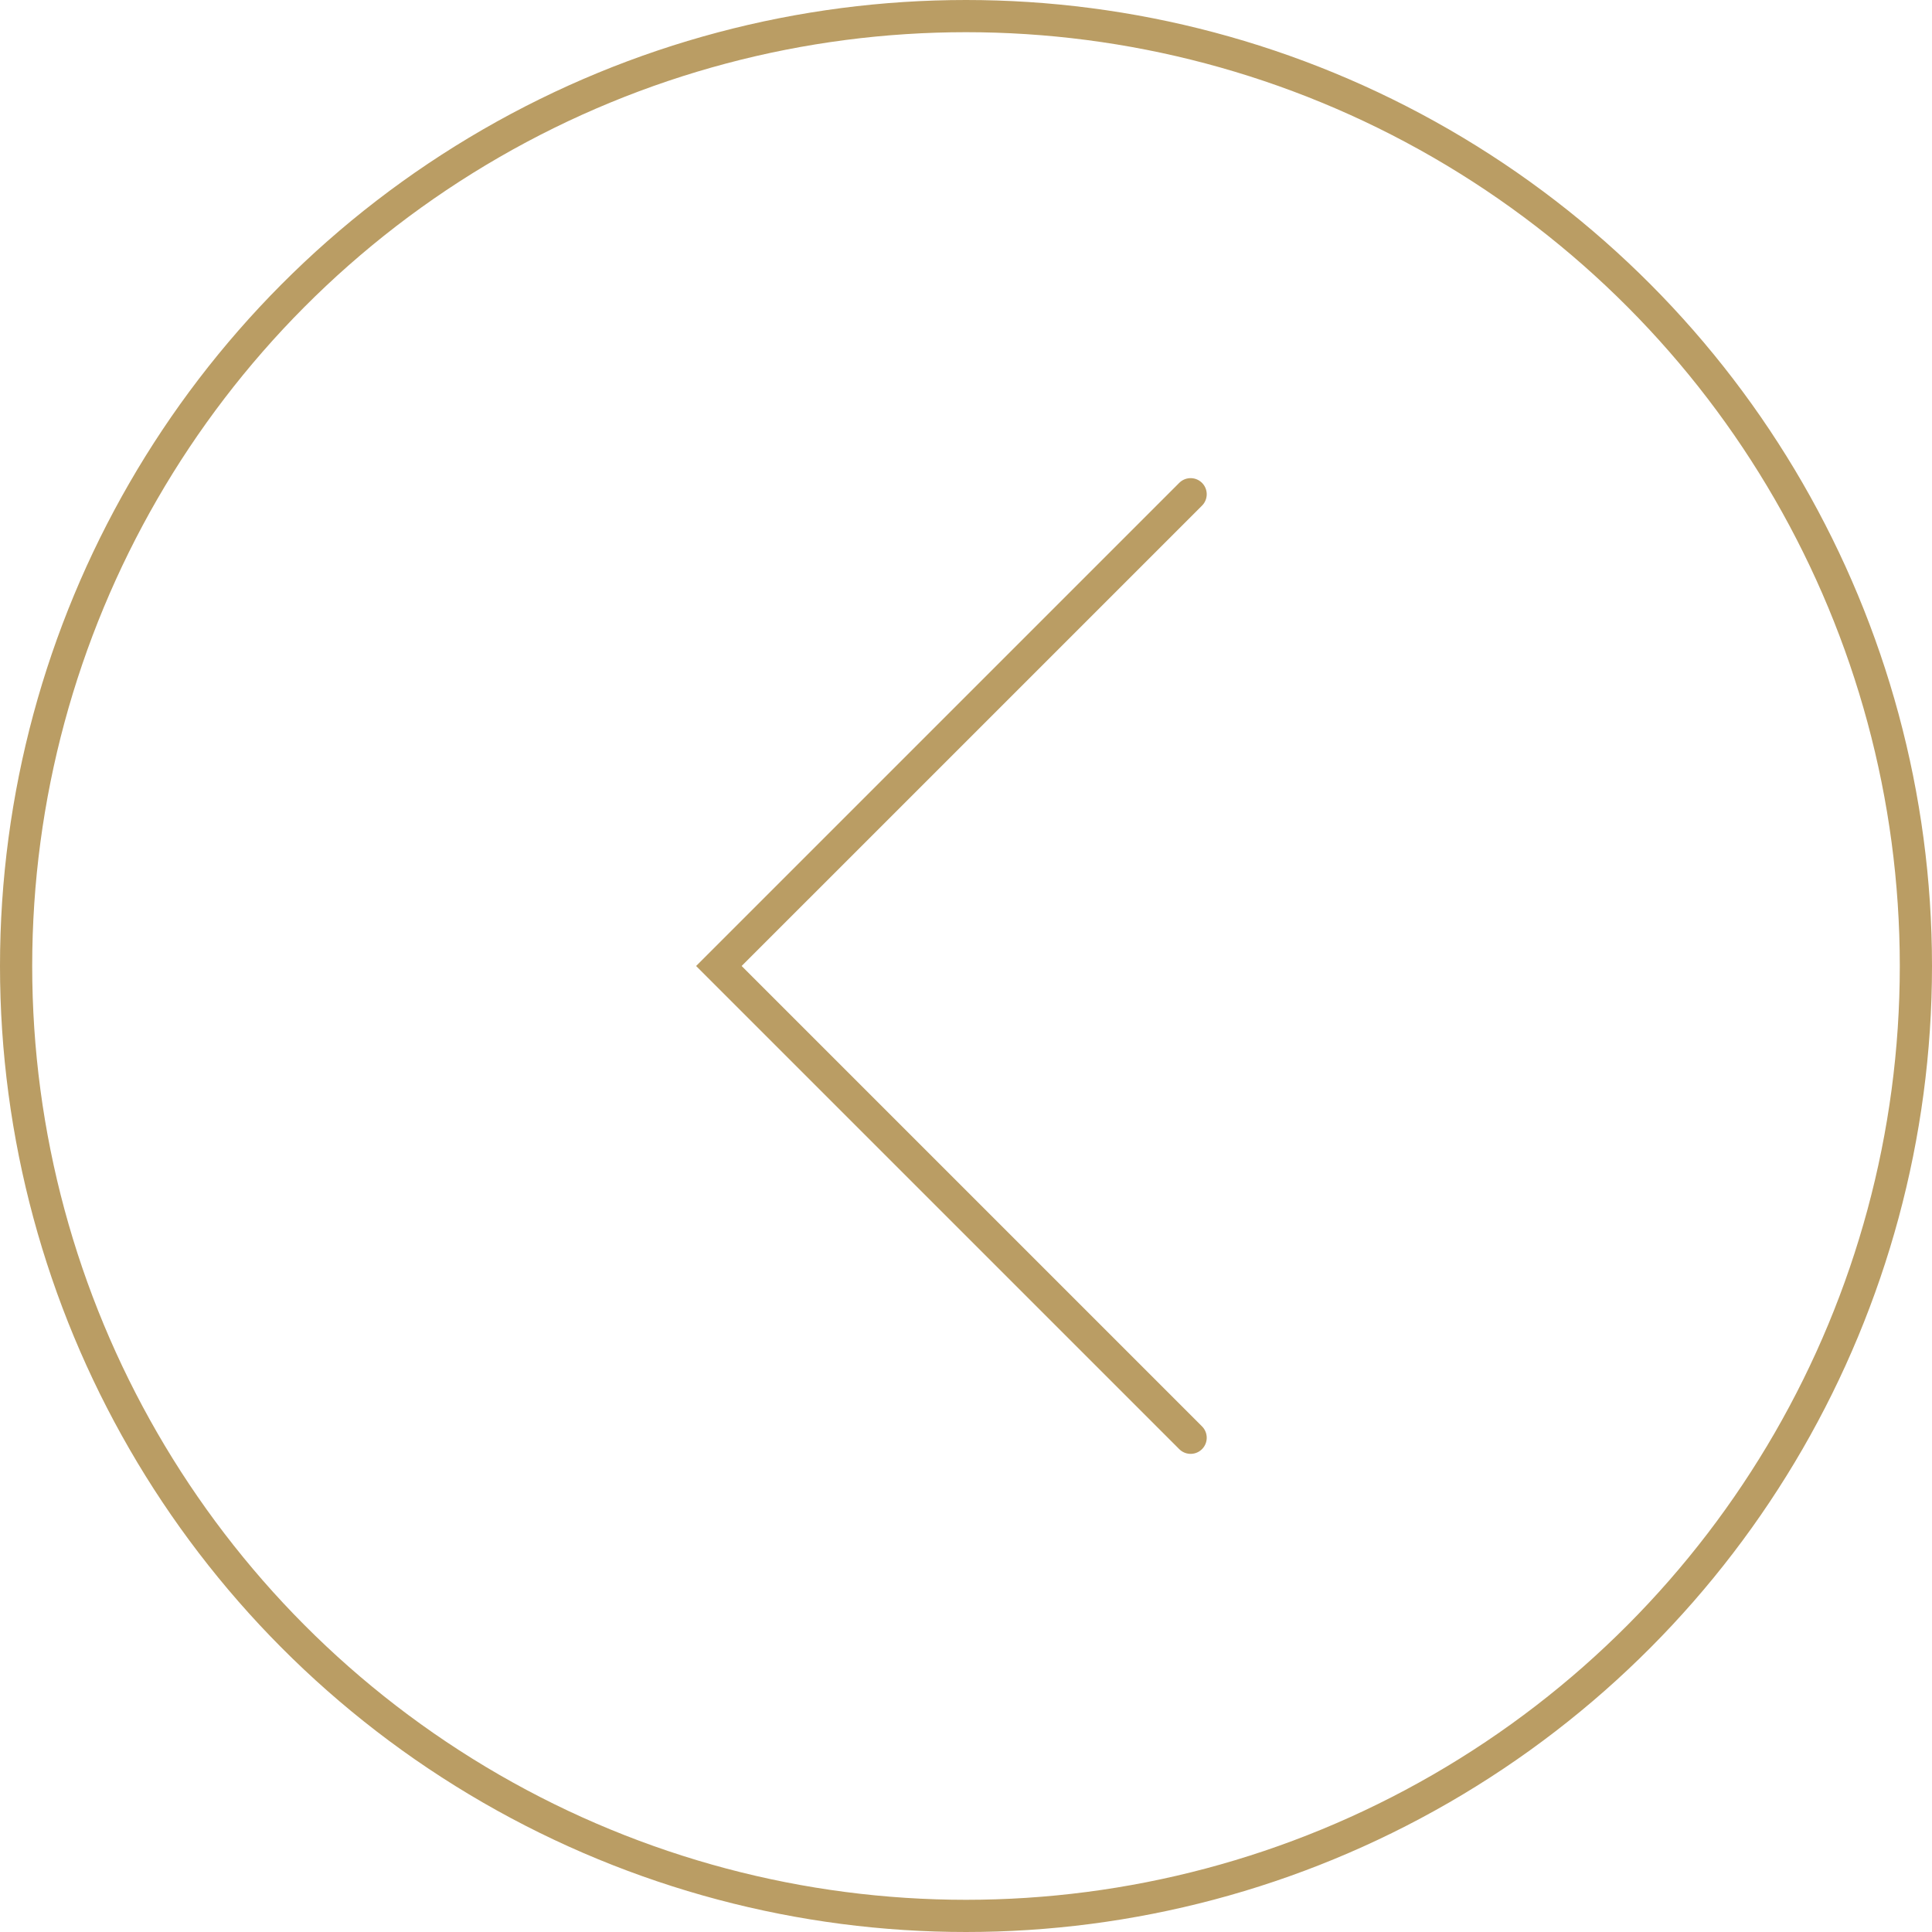 <?xml version="1.0" encoding="UTF-8"?> <svg xmlns="http://www.w3.org/2000/svg" width="60" height="60" viewBox="0 0 60 60" fill="none"><circle cx="30" cy="30" r="29.5" stroke="#BA9D64"></circle><path d="M36.976 15.349L22.325 30L36.976 44.651" stroke="#BA9D64" stroke-linecap="round"></path></svg> 